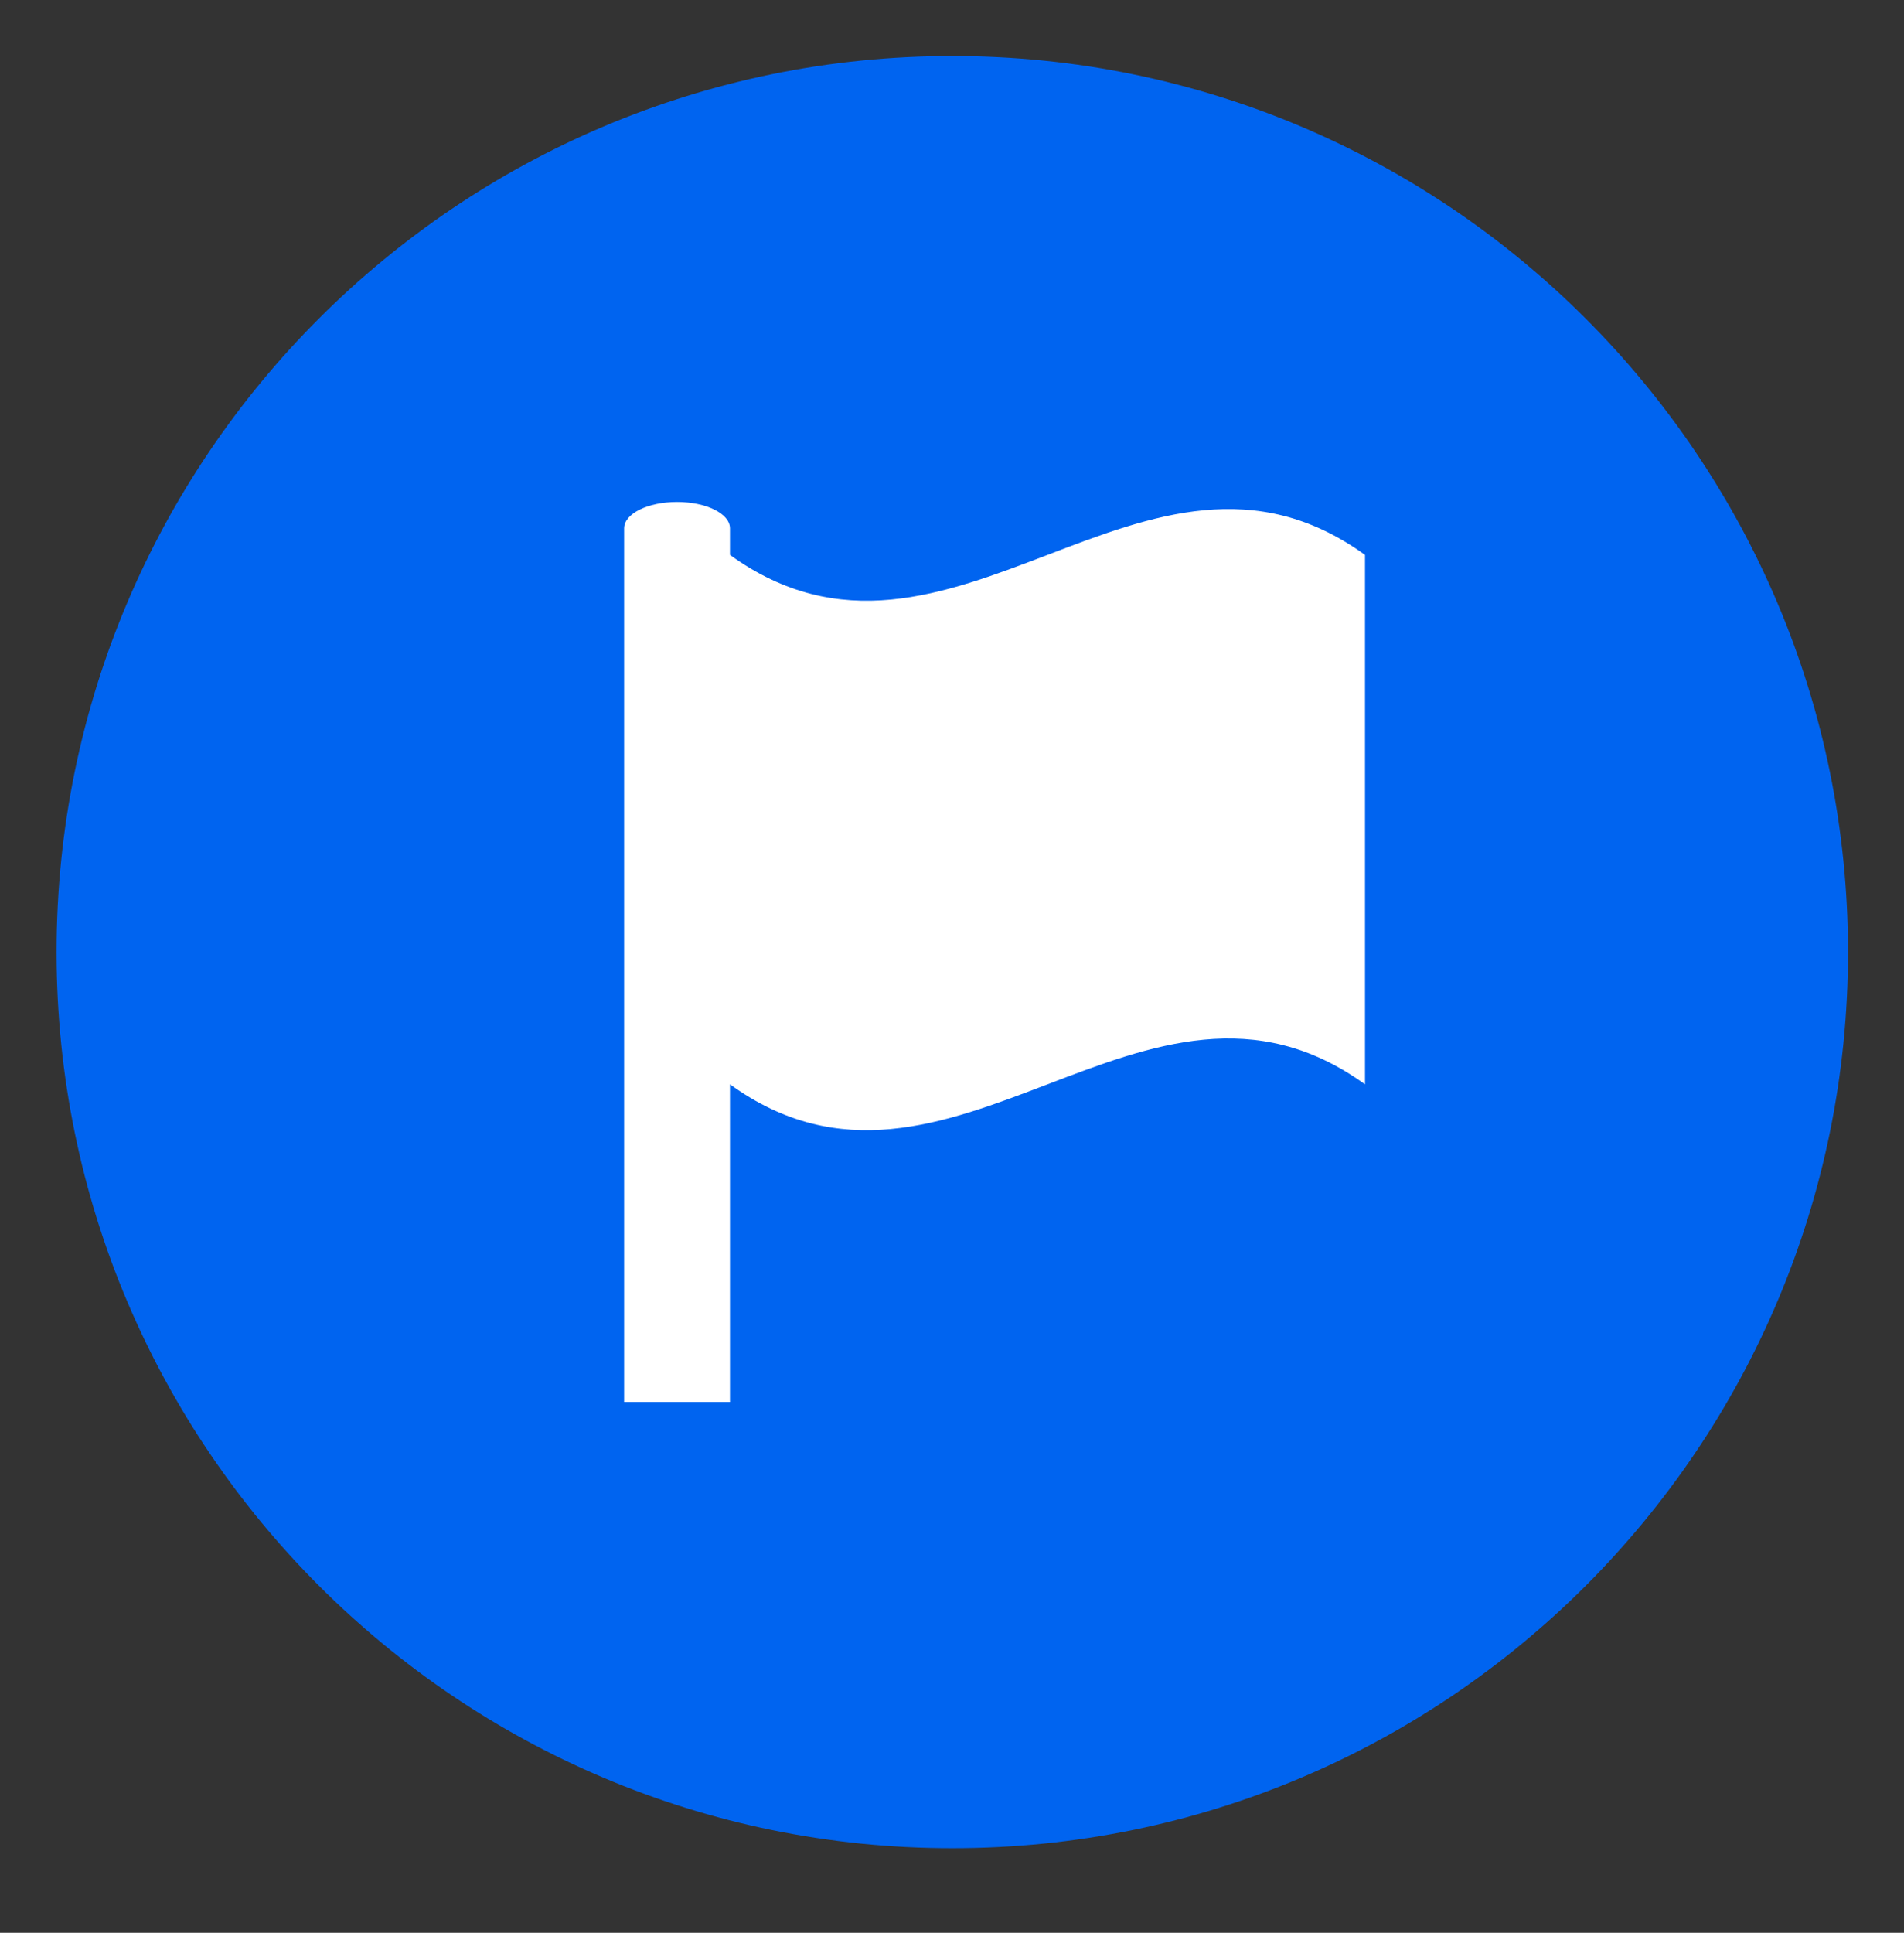<?xml version="1.0" encoding="utf-8"?>
<!-- Generator: Adobe Illustrator 23.0.2, SVG Export Plug-In . SVG Version: 6.00 Build 0)  -->
<svg version="1.1" id="图层_1" xmlns="http://www.w3.org/2000/svg" xmlns:xlink="http://www.w3.org/1999/xlink" x="0px" y="0px"
	 viewBox="0 0 68 69" style="enable-background:new 0 0 68 69;" xml:space="preserve">
<rect x="0" y="0" width="68" height="69" fill="#333333" stroke="none"/>
<style type="text/css">
	.st0{fill:#0064F0;}
	.st1{fill:#FFFFFF;}
</style>
<path class="st0" d="M66,33.99c0,17.67-14.32,31.99-31.99,31.99S2.02,51.65,2.02,33.99C2.02,16.32,16.35,2,34.01,2
	S66,16.32,66,33.99"/>
<path class="st1" d="M24.18,17.92c-1.05,0-1.89,0.42-1.89,0.94v31.19h3.78V38.71c7.85,5.67,14.83-5.67,22.68,0v-18.9
	c-7.85-5.67-14.83,5.67-22.68,0v-0.95C26.07,18.34,25.23,17.92,24.18,17.92"/>
</svg>
